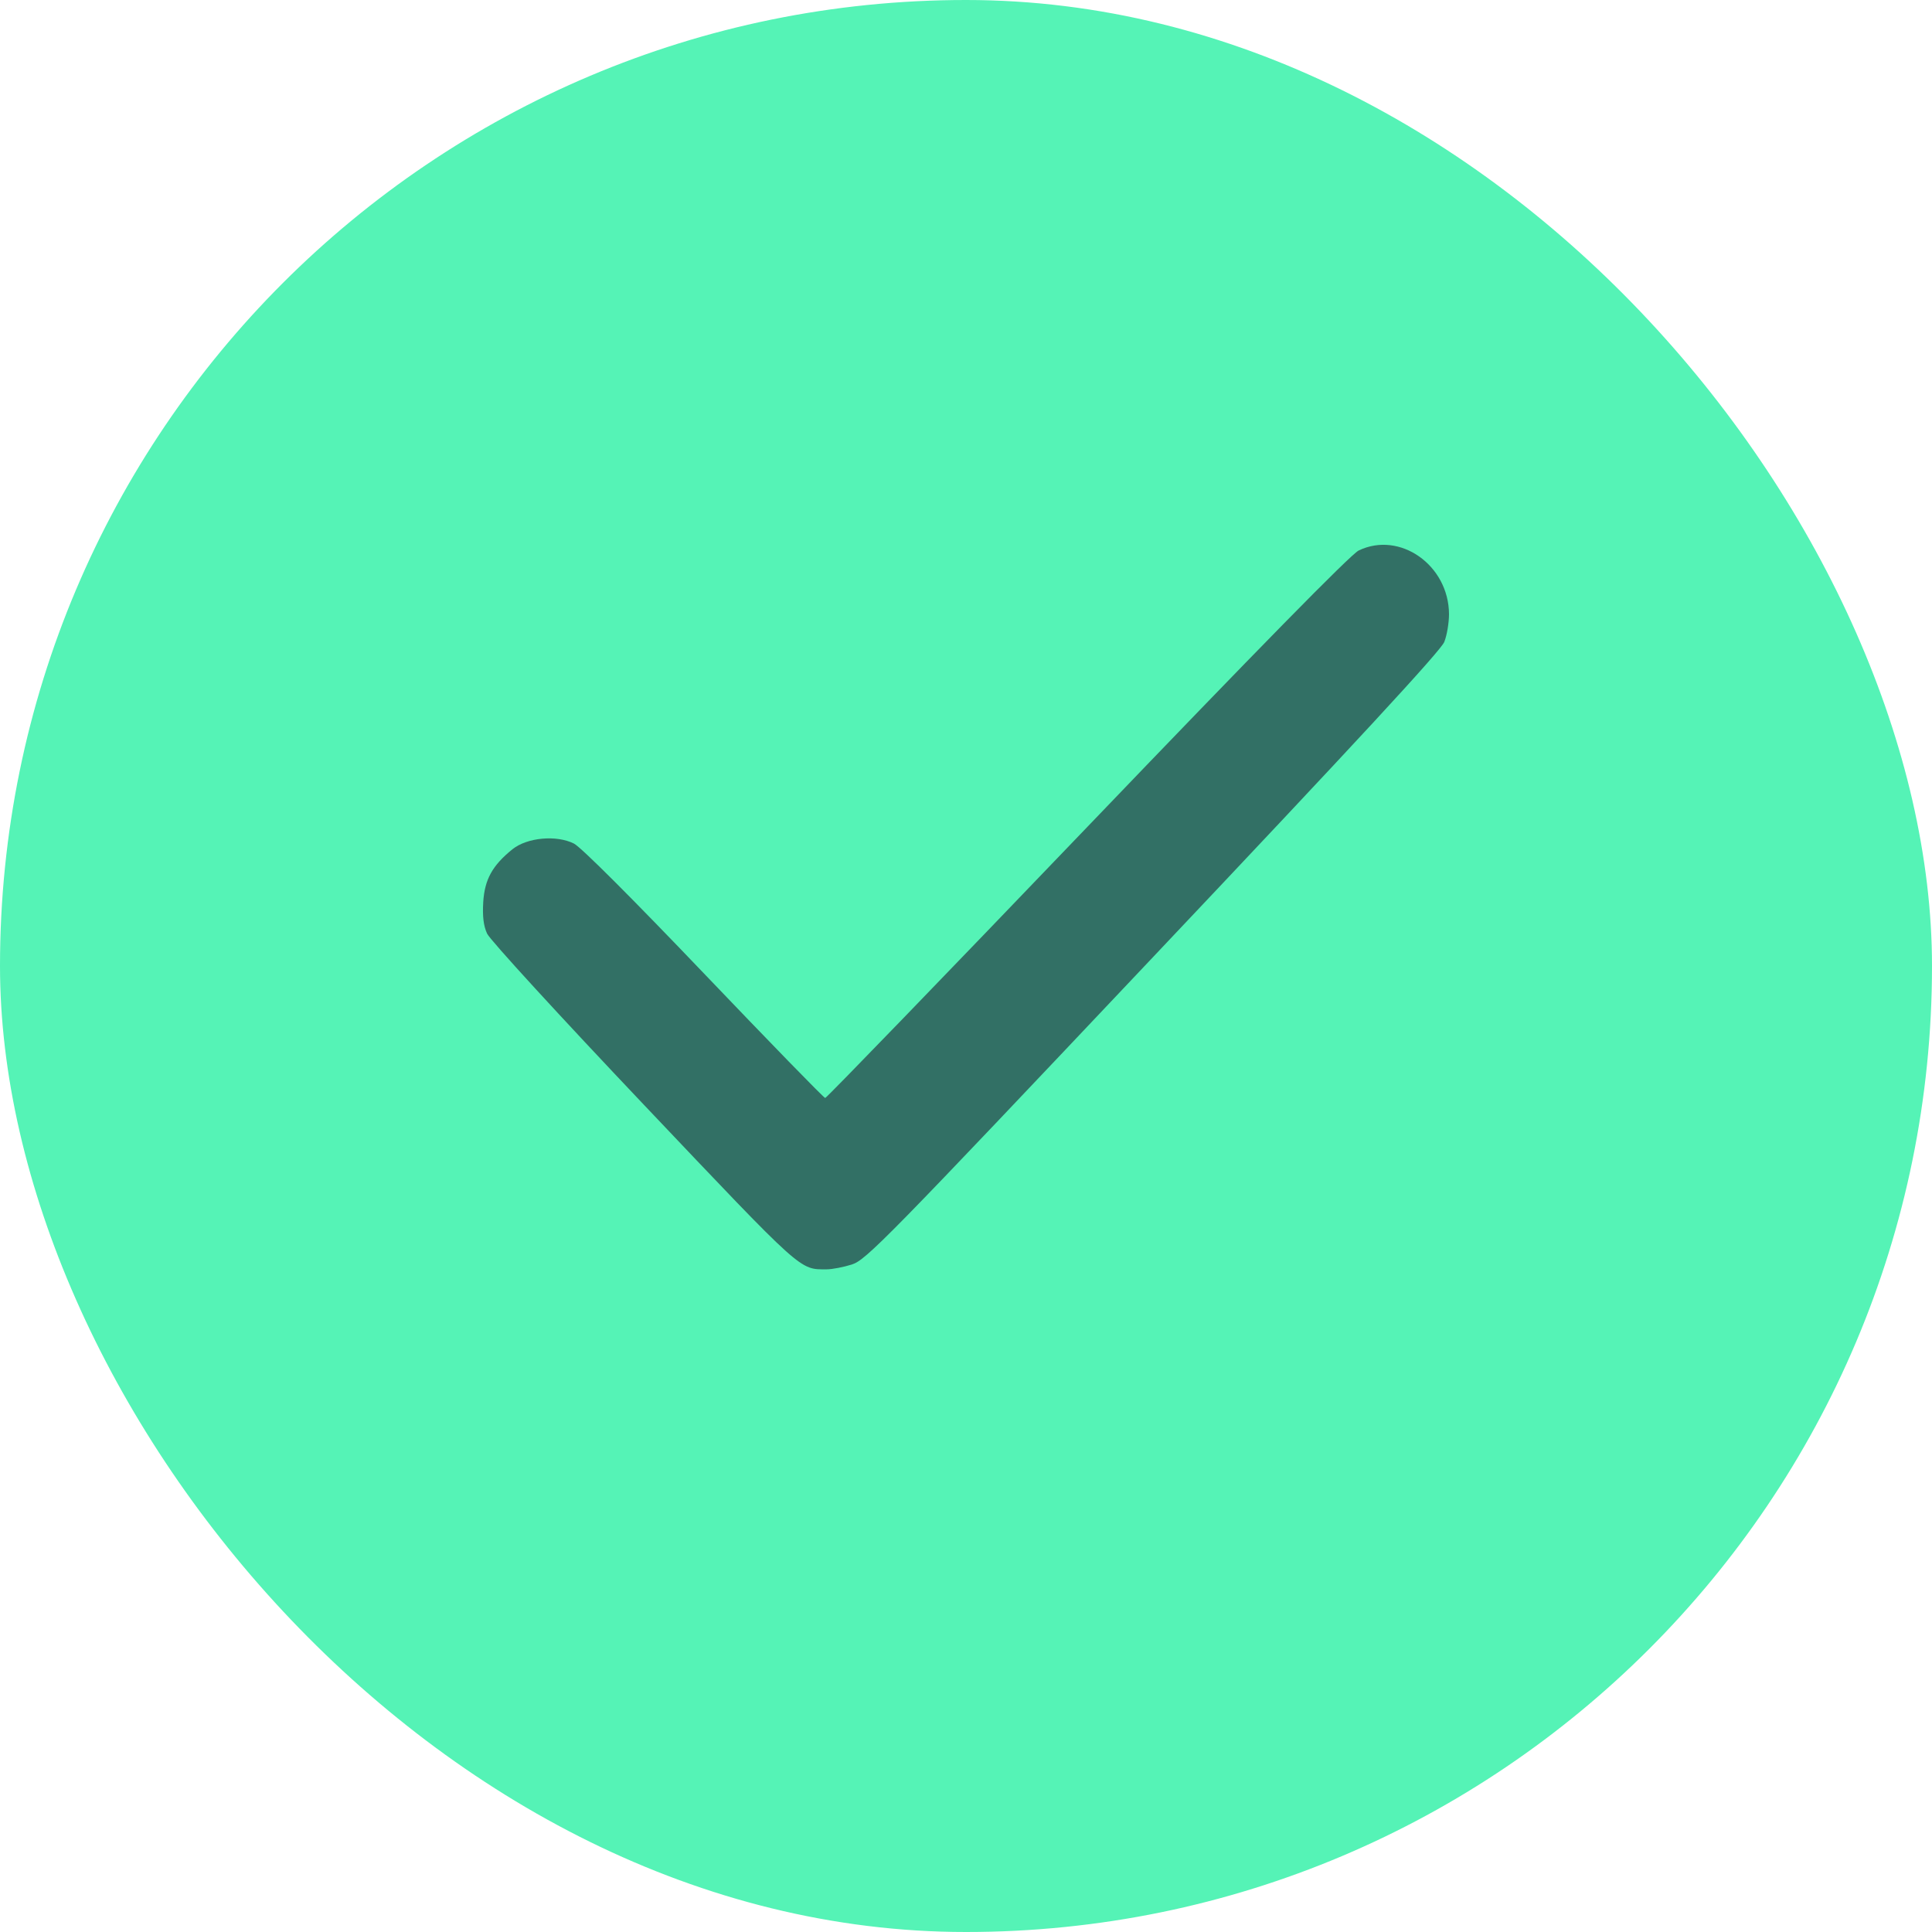 <?xml version="1.0" encoding="UTF-8"?> <svg xmlns="http://www.w3.org/2000/svg" width="16" height="16" viewBox="0 0 16 16" fill="none"><rect width="16" height="16" rx="8" fill="#55F3B6"></rect><path fill-rule="evenodd" clip-rule="evenodd" d="M11.252 4.559C11.188 4.589 10.411 5.381 9.004 6.849C7.821 8.083 6.845 9.093 6.834 9.093C6.823 9.093 6.373 8.63 5.832 8.064C5.237 7.441 4.812 7.016 4.753 6.986C4.607 6.913 4.365 6.936 4.244 7.033C4.077 7.168 4.014 7.283 4.002 7.47C3.995 7.589 4.004 7.667 4.034 7.732C4.057 7.783 4.635 8.414 5.334 9.151C6.661 10.55 6.619 10.512 6.847 10.512C6.892 10.512 6.985 10.494 7.055 10.472C7.173 10.434 7.336 10.268 9.551 7.924C11.22 6.159 11.934 5.387 11.961 5.316C11.983 5.261 12 5.157 12 5.086C11.998 4.68 11.593 4.395 11.252 4.559Z" fill="#327065"></path></svg> 
